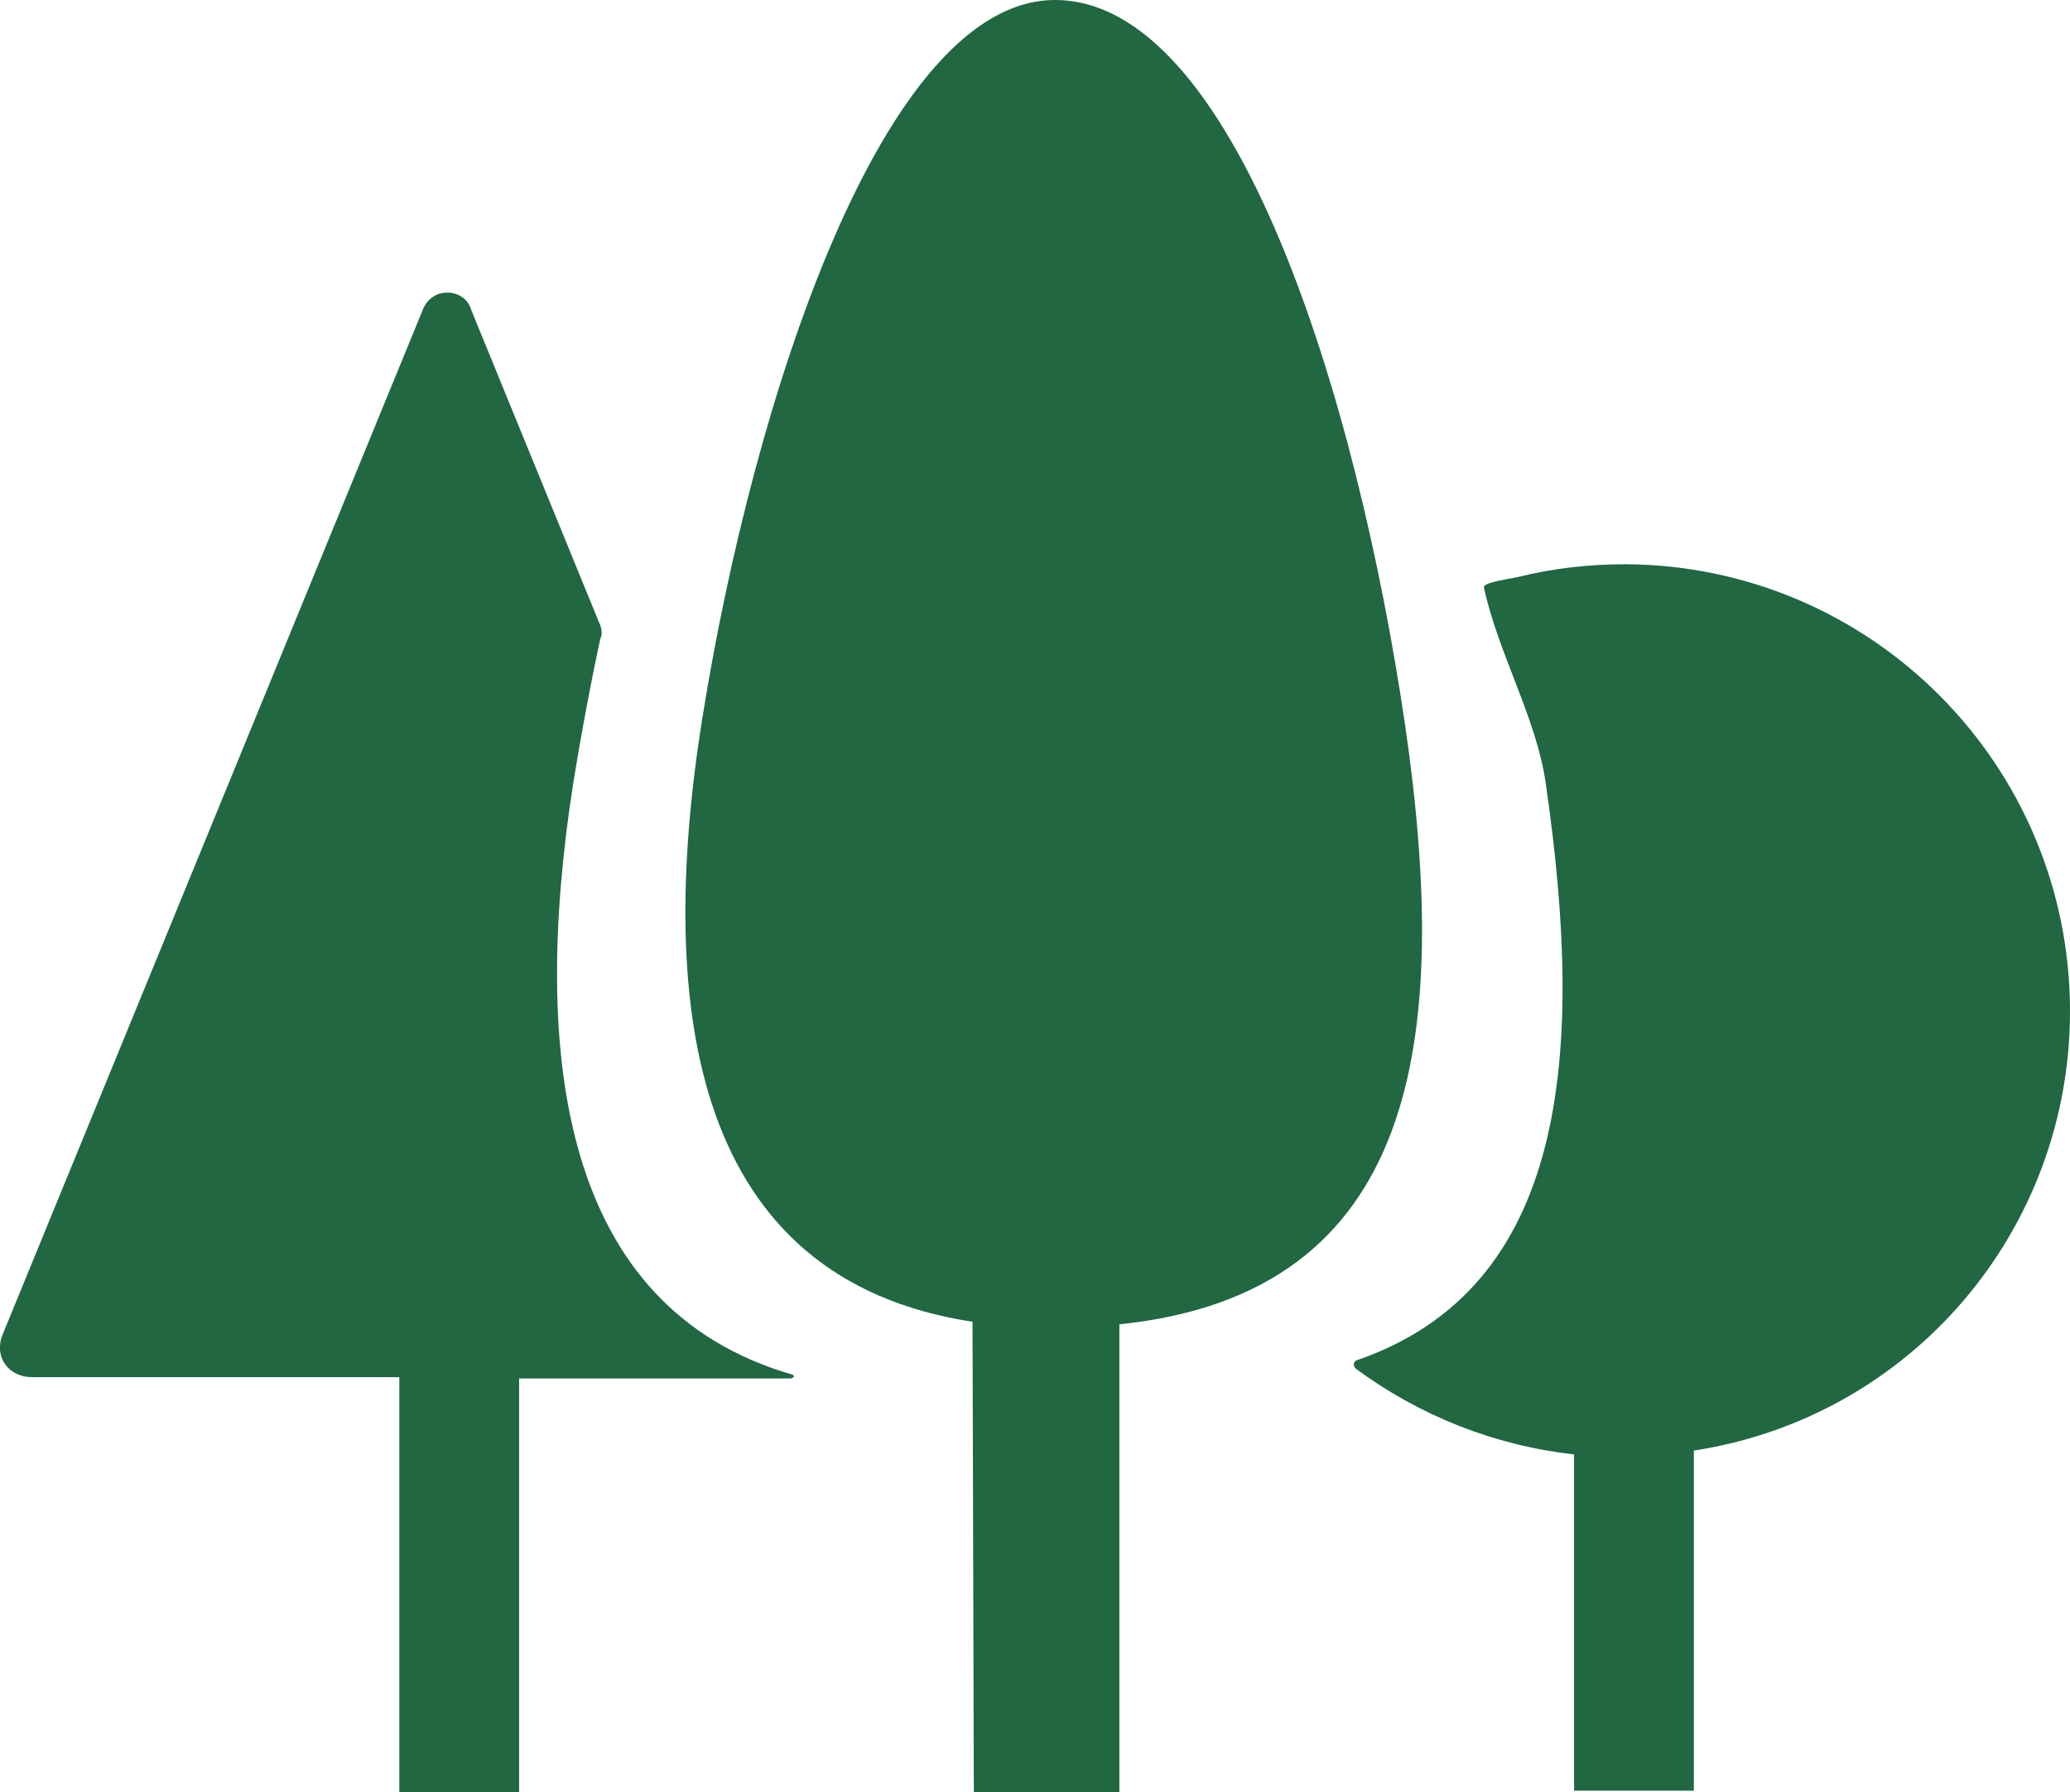 <svg xmlns="http://www.w3.org/2000/svg" viewBox="0 0 160.7 139.1"><title>Asset 1</title><g fill="#206742"><path d="M109.1 56.4C105.3 30.5 95.8 0 81.9 0 68.6 0 58.5 30.8 54.5 55.9c-3.6 22.7-.6 43.4 21 46.7l.1 36.5h11.3v-36.3c23.3-2.4 25.7-22.2 22.2-46.4z"/><path d="M160.7 78.5c0-19.1-15.4-34.6-34.5-34.7-2.8 0-5.6.3-8.4 1-.4.1-2.7.4-2.6.8 1.1 5.1 4.1 10.2 4.8 15.2 3.1 21.3 1.6 39.2-14.7 44.8-.3.2-.2.4-.1.6 5 3.7 10.8 6 17 6.7V139h9.3v-26.4c16.9-2.6 29.2-17.1 29.2-34.1zm-99.2 28.2c-17.9-5.2-20.3-24.7-17-45.9.6-3.7 1.3-7.5 2.1-11.2.2-.4.1-.9-.1-1.3l-9.9-24.2c-.3-1.1-1.4-1.6-2.5-1.3-.6.2-1.1.7-1.3 1.3L.2 103.6c-.3.7-.3 1.6.2 2.3.5.7 1.3 1 2.1 1H31v32.2h9.3V107h21.1c.3-.1.3-.2.1-.3z"/></g></svg>